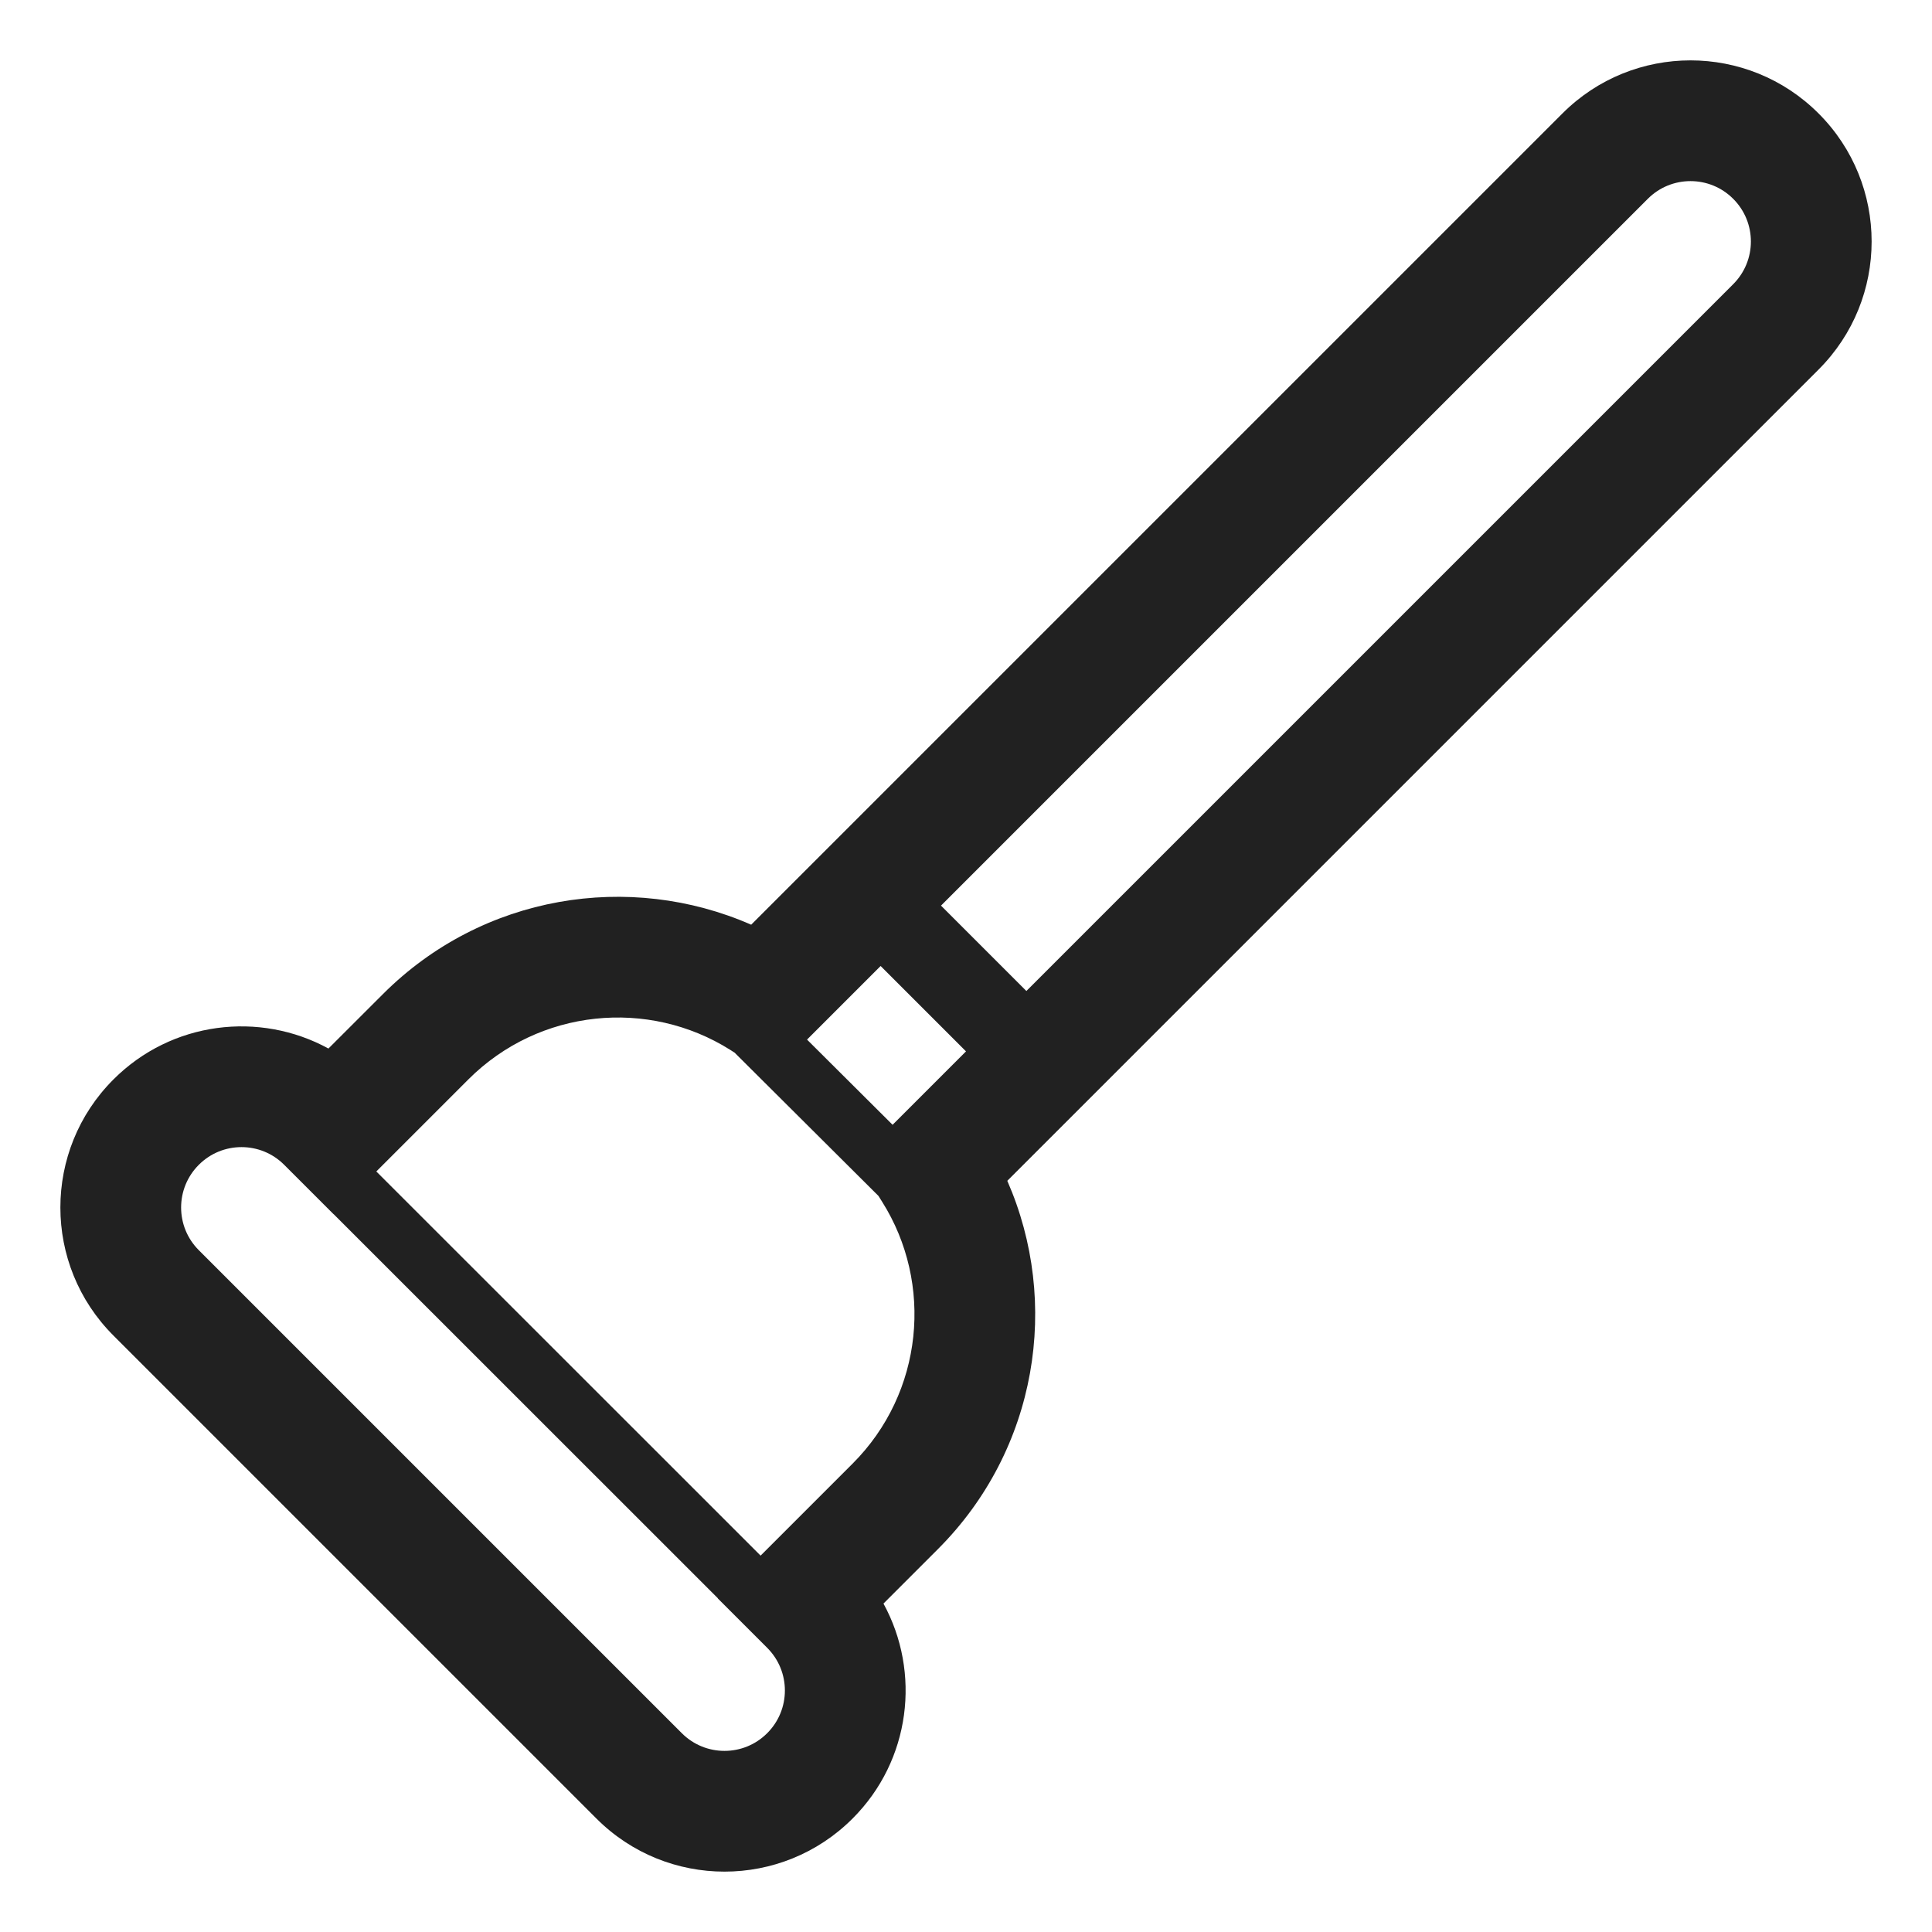 <svg width="32" height="32" viewBox="0 0 32 32" fill="none" xmlns="http://www.w3.org/2000/svg">
<path d="M25.879 1.879C27.05 0.707 28.95 0.707 30.121 1.879C31.293 3.05 31.293 4.95 30.121 6.121L16.684 19.558C17.567 21.573 17.185 24.007 15.536 25.657L14.633 26.56C15.256 27.699 15.086 29.157 14.121 30.121C12.95 31.293 11.05 31.293 9.879 30.121L1.879 22.121C0.707 20.95 0.707 19.05 1.879 17.879C2.843 16.914 4.301 16.744 5.44 17.367L6.343 16.465C7.993 14.815 10.428 14.433 12.442 15.316L25.879 1.879ZM15.586 15L17 16.414L28.707 4.707C29.098 4.317 29.098 3.683 28.707 3.293C28.317 2.902 27.683 2.902 27.293 3.293L15.586 15ZM14.55 19.808L12.174 17.442L12.176 17.441L12.095 17.389C10.743 16.537 8.934 16.702 7.757 17.879L6.233 19.403L12.598 25.766L14.121 24.243C15.298 23.066 15.463 21.257 14.611 19.905L14.55 19.808ZM14.784 18.63L16 17.414L14.586 16L13.367 17.219L14.784 18.63ZM11.891 26.473L5.526 20.11L5.525 20.111L4.707 19.293C4.317 18.902 3.683 18.902 3.293 19.293C2.902 19.683 2.902 20.317 3.293 20.707L11.293 28.707C11.683 29.098 12.317 29.098 12.707 28.707C13.098 28.317 13.098 27.683 12.707 27.293L11.889 26.475L11.891 26.473Z" fill="#212121"/>
</svg>
